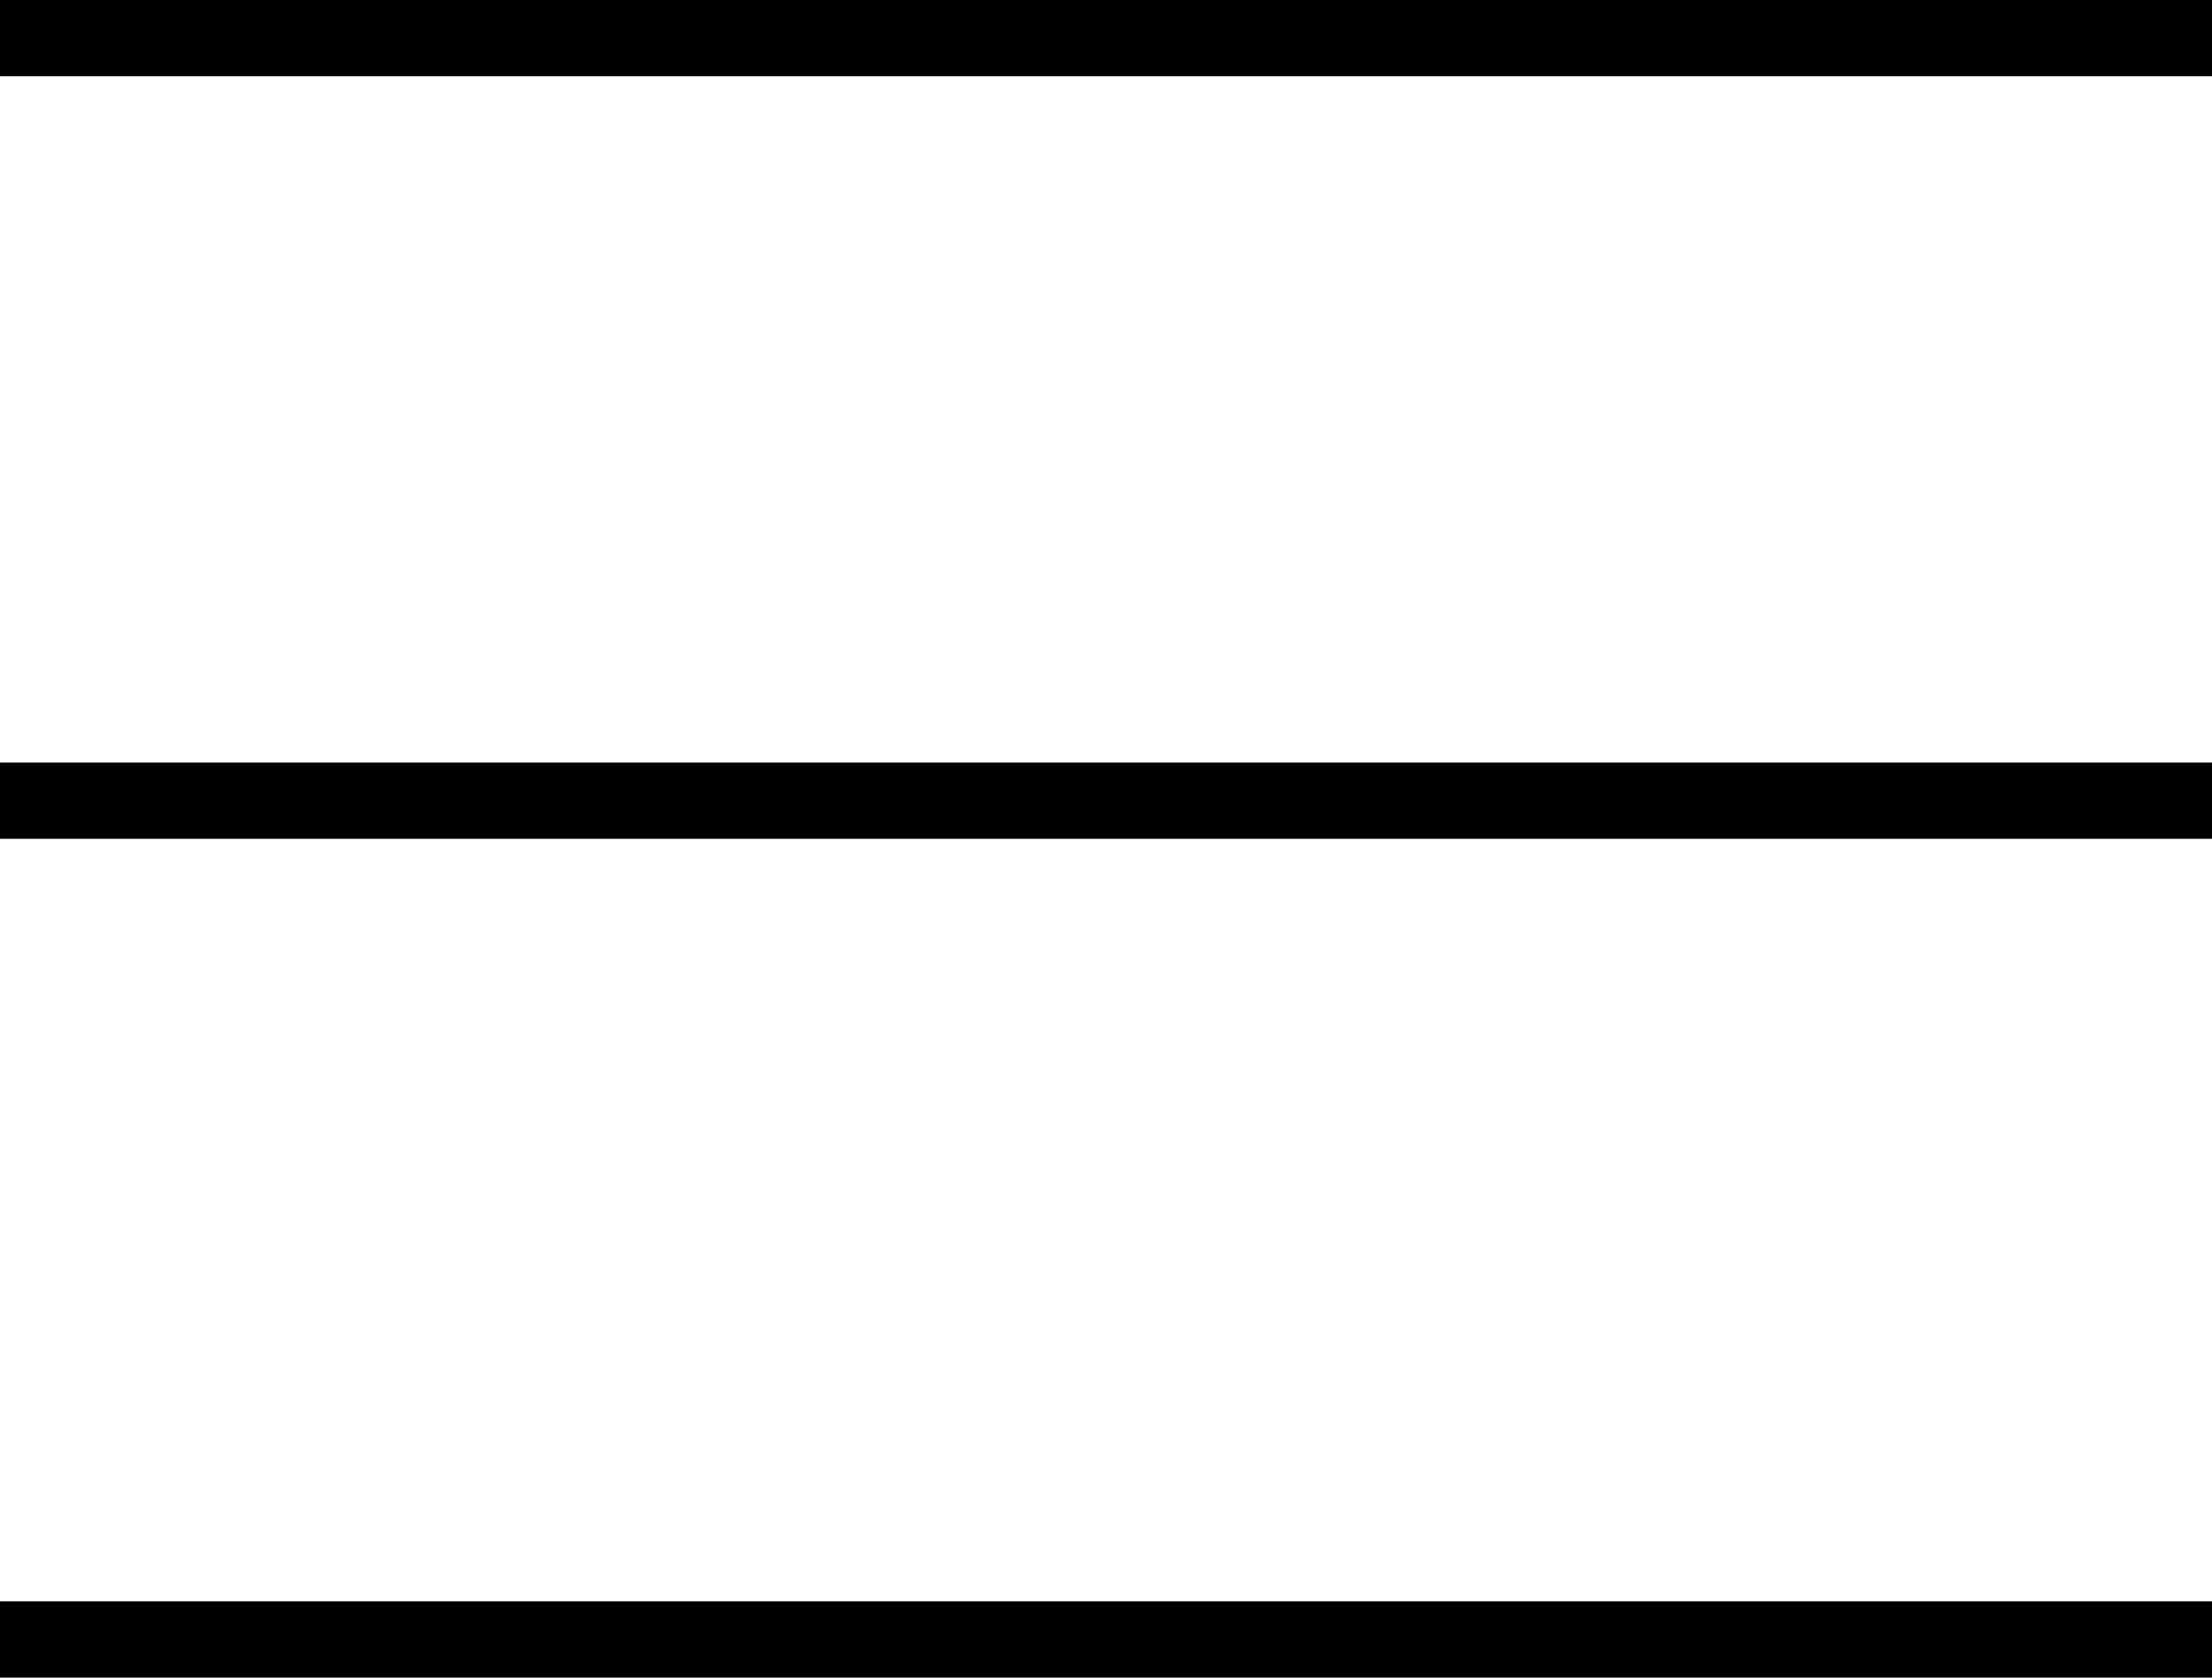 <?xml version="1.0" encoding="UTF-8"?> <svg xmlns="http://www.w3.org/2000/svg" width="29" height="22" viewBox="0 0 29 22" fill="none"><line y1="0.5" x2="29" y2="0.5" stroke="black"></line><line y1="10.5" x2="29" y2="10.5" stroke="black"></line><line y1="21.5" x2="29" y2="21.5" stroke="black"></line></svg> 